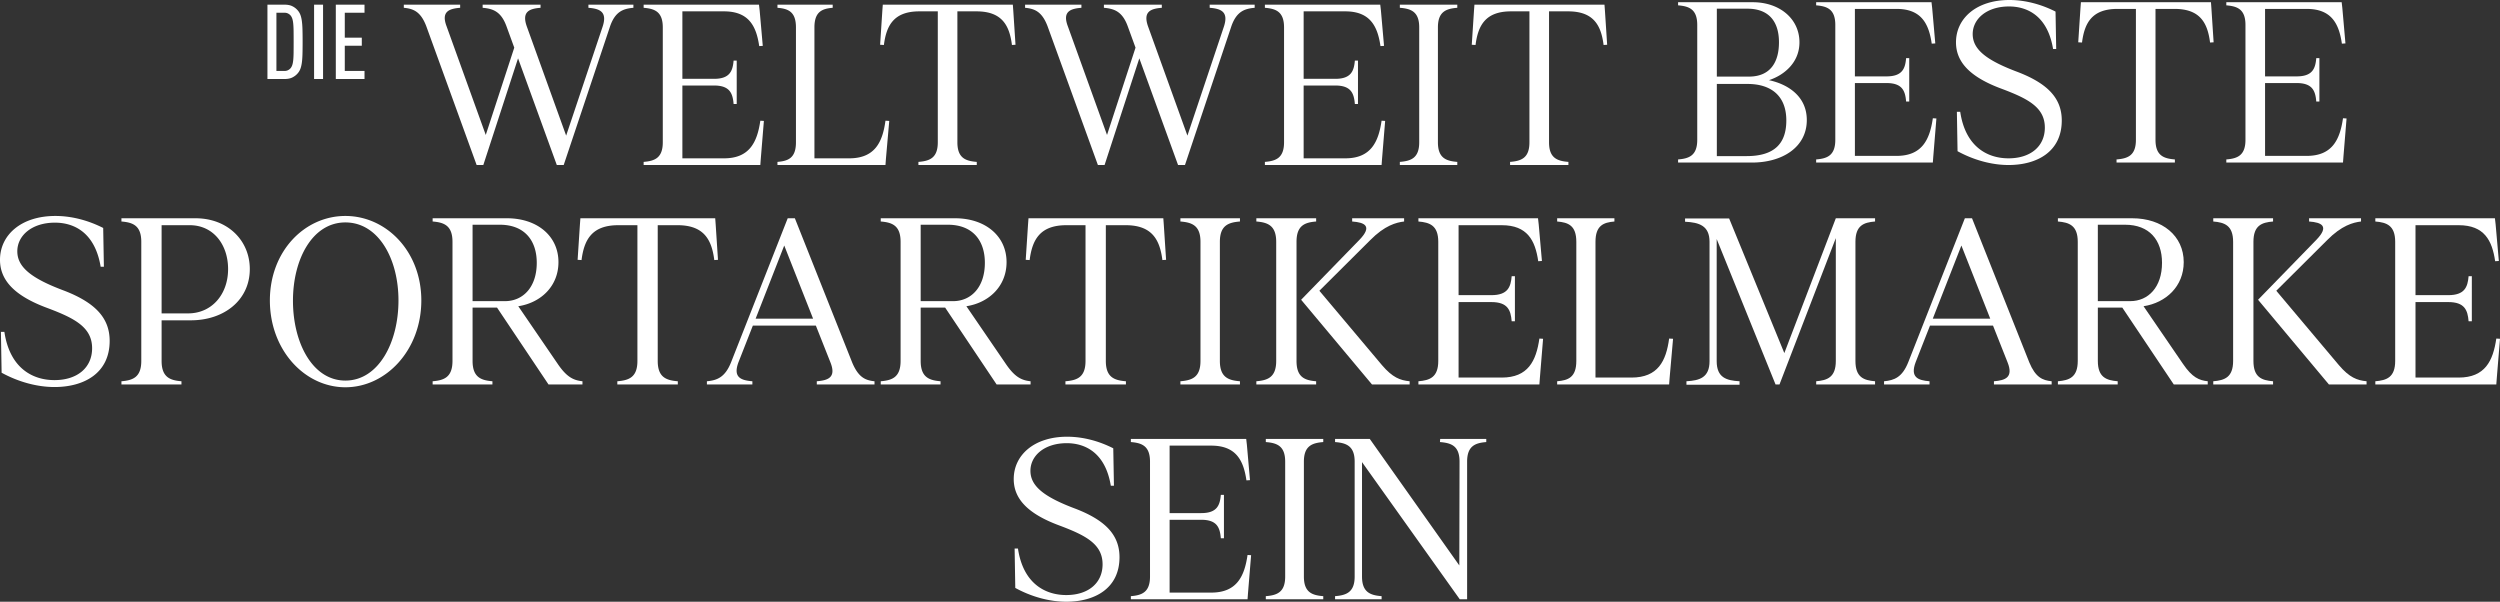 <svg data-name="Ebene 1" xmlns="http://www.w3.org/2000/svg" width="1407.766" height="338.839" viewBox="0 0 1407.766 338.839"><rect x="0" y="0" width="1407.766" height="338.839" fill="#333333" stroke="none"/><path d="M272.157 92.919l19.562-60.065 21.82 60.065h3.887l26.082-77.997c2.884-8.401 7.398-10.031 13.167-10.533V2.633h-25.33v1.756c6.27.502 10.784 2.132 8.025 10.533l-20.565 61.444-22.196-61.57c-2.883-8.275 1.505-9.905 7.775-10.407V2.633H271.78v1.756c5.894.502 10.407 2.132 13.417 10.408l4.389 12.038-16.05 49.155-22.07-61.193c-3.135-8.276 1.379-9.906 7.65-10.408V2.633H227.39v1.756c5.391.502 9.53 2.132 12.665 10.408l28.34 78.122h3.761zM428.394 89.533l1.755-21.442-2.006-.126c-1.755 12.164-6.145 21.192-20.44 21.192h-23.45V48.152h17.808c8.903 0 10.533 4.389 11.035 10.409h1.755V34.107h-1.755c-.502 5.895-2.132 10.284-11.035 10.284h-17.807V6.396h23.45c13.918 0 18.182 8.276 19.812 19.561l2.006-.125-1.755-19.938-.376-3.261h-64.956v1.756c6.144.502 10.784 2.132 10.784 11.035v64.705c0 8.902-4.64 10.533-10.784 11.034v1.756h65.708l.25-3.386zM498.862 89.533l1.881-21.442-2.132-.126c-1.63 12.164-6.018 21.192-20.44 21.192h-19.56V15.424c0-8.903 4.388-10.533 10.282-11.035V2.633h-31.1v1.756c6.02.502 10.41 2.132 10.41 11.035v64.705c0 8.902-4.39 10.533-10.41 11.034v1.756h60.818l.251-3.386zM517.668 6.396h10.408v73.733c0 8.902-4.64 10.533-10.909 11.034v1.756h32.854v-1.756c-6.27-.5-10.91-2.132-10.91-11.034V6.396h10.785c14.42 0 18.558 8.025 19.937 18.934l2.007-.125-1.254-19.186-.251-3.386h-73.231l-.251 3.386-1.254 19.186 2.131.125c1.38-10.91 5.518-18.934 19.938-18.934zM681.18 4.389c6.27.502 10.785 2.132 8.026 10.533l-20.565 61.444-22.196-61.57c-2.883-8.275 1.505-9.905 7.775-10.407V2.633h-32.603v1.756c5.894.502 10.407 2.132 13.417 10.408l4.389 12.038-16.05 49.155-22.07-61.193c-3.135-8.276 1.379-9.906 7.65-10.408V2.633h-31.726v1.756c5.391.502 9.53 2.132 12.665 10.408l28.34 78.122h3.761l19.562-60.065 21.819 60.065h3.888l26.082-77.997c2.884-8.401 7.398-10.031 13.167-10.533V2.633h-25.33v1.756zM778.23 89.533l1.755-21.442-2.006-.126c-1.755 12.164-6.145 21.192-20.44 21.192h-23.45V48.152h17.807c8.904 0 10.534 4.389 11.036 10.409h1.755V34.107h-1.755c-.502 5.895-2.132 10.284-11.036 10.284H734.09V6.396h23.45c13.918 0 18.182 8.276 19.812 19.561l2.006-.125-1.755-19.938-.376-3.261H712.27v1.756c6.144.502 10.784 2.132 10.784 11.035v64.705c0 8.902-4.64 10.533-10.784 11.034v1.756h65.708l.25-3.386zM820.61 91.163c-6.27-.5-10.91-2.132-10.91-11.034V15.424c0-8.903 4.64-10.533 10.91-11.035V2.633h-32.353v1.756c6.27.502 10.91 2.132 10.91 11.035v64.705c0 8.902-4.64 10.533-10.91 11.034v1.756h32.352v-1.756zM850.828 6.396h10.408v73.733c0 8.902-4.64 10.533-10.909 11.034v1.756h32.854v-1.756c-6.27-.5-10.91-2.132-10.91-11.034V6.396h10.785c14.42 0 18.558 8.025 19.937 18.934l2.007-.125-1.254-19.186-.25-3.386h-73.232l-.251 3.386-1.254 19.186 2.132.125c1.379-10.91 5.517-18.934 19.937-18.934zM1017.423 67.589c0-13.041-10.157-20.064-21.317-22.445 8.401-2.76 17.18-9.782 17.18-21.318 0-13.167-11.036-22.572-26.333-22.572h-42.01V3.01c6.145.502 10.785 2.132 10.785 11.035V78.75c0 8.902-4.64 10.533-10.784 11.034v1.756h41.632c16.928 0 30.847-8.527 30.847-23.951zM966.763 4.89h17.18c12.038 0 17.806 7.147 17.806 18.935 0 10.91-4.64 19.31-16.928 19.31h-18.058V4.892zm0 83.012V47.275h17.305c12.916 0 21.82 6.395 21.82 20.565 0 12.916-6.647 20.063-22.321 20.063h-16.804zM1088.645 88.154l1.756-21.442-2.007-.126c-1.755 12.164-6.144 21.192-20.44 21.192h-23.449V46.773h17.807c8.903 0 10.533 4.39 11.035 10.409h1.755V32.729h-1.755c-.502 5.894-2.132 10.283-11.035 10.283h-17.807V5.017h23.45c13.919 0 18.182 8.276 19.812 19.561l2.007-.125-1.756-19.938-.376-3.261h-64.956V3.01c6.145.502 10.784 2.132 10.784 11.035V78.75c0 8.902-4.64 10.533-10.784 11.034v1.756h65.708l.251-3.386zM1127.261 50.034c14.672 5.517 24.202 10.407 24.202 21.819 0 10.533-8.025 17.304-20.44 17.304-12.037 0-24.326-6.645-27.211-26.208h-1.88l.375 22.196c9.154 5.016 19.312 7.774 28.716 7.774 15.926 0 29.97-7.398 29.97-25.08 0-12.664-8.15-20.815-24.577-27.21-18.183-6.772-25.582-12.916-25.582-21.442 0-8.528 7.9-15.55 20.44-15.55 10.032 0 21.694 5.015 24.829 23.95h1.755l-.376-21.066C1149.832 2.634 1140.804 0 1131.525 0c-18.684 0-30.095 10.408-30.095 23.826 0 11.034 7.775 19.562 25.831 26.208zM1245.254 4.64l-.25-3.386h-73.232l-.251 3.386-1.254 19.186 2.132.125c1.379-10.909 5.518-18.934 19.937-18.934h10.409V78.75c0 8.902-4.64 10.533-10.91 11.034v1.756h32.854v-1.756c-6.27-.5-10.91-2.132-10.91-11.034V5.017h10.785c14.42 0 18.559 8.025 19.937 18.934l2.007-.125-1.254-19.186zM1319.61 88.154l1.756-21.442-2.007-.126c-1.755 12.164-6.145 21.192-20.44 21.192h-23.449V46.773h17.807c8.903 0 10.533 4.39 11.035 10.409h1.755V32.729h-1.755c-.502 5.894-2.132 10.283-11.035 10.283h-17.807V5.017h23.45c13.918 0 18.182 8.276 19.812 19.561l2.007-.125-1.756-19.938-.376-3.261h-64.956V3.01c6.144.502 10.784 2.132 10.784 11.035V78.75c0 8.902-4.64 10.533-10.784 11.034v1.756h65.708l.25-3.386zM605.826 286.549c-18.183-6.772-25.581-12.916-25.581-21.442 0-8.528 7.9-15.55 20.44-15.55 10.031 0 21.693 5.015 24.828 23.95h1.755l-.376-21.065c-7.65-3.888-16.678-6.522-25.957-6.522-18.684 0-30.095 10.408-30.095 23.826 0 11.034 7.775 19.562 25.831 26.208 14.672 5.517 24.203 10.407 24.203 21.819 0 10.533-8.026 17.304-20.44 17.304-12.038 0-24.327-6.645-27.212-26.208h-1.88l.375 22.196c9.155 5.016 19.312 7.774 28.716 7.774 15.926 0 29.97-7.397 29.97-25.08 0-12.664-8.15-20.815-24.577-27.21zM682.065 333.698h-23.45v-41.005h17.807c8.904 0 10.534 4.39 11.036 10.409h1.754v-24.453h-1.754c-.502 5.894-2.132 10.283-11.036 10.283h-17.806v-37.995h23.449c13.919 0 18.183 8.276 19.812 19.561l2.007-.125-1.756-19.938-.376-3.261h-64.956v1.756c6.145.502 10.785 2.132 10.785 11.035v64.705c0 8.902-4.64 10.533-10.785 11.034v1.756h65.708l.251-3.386 1.756-21.442-2.007-.126c-1.754 12.164-6.144 21.192-20.44 21.192zM712.783 248.93c6.27.502 10.91 2.132 10.91 11.035v64.705c0 8.902-4.64 10.533-10.91 11.034v1.756h32.352v-1.756c-6.27-.5-10.909-2.132-10.909-11.034v-64.705c0-8.903 4.64-10.533 10.91-11.035v-1.756h-32.353v1.756zM810.843 248.93c6.395.502 11.035 2.132 11.035 11.035l-.126 58.435-50.409-71.226h-19.562v1.756c6.27.502 11.035 2.132 11.035 11.035v64.705c0 8.902-4.765 10.533-11.035 11.034v1.756h26.208v-1.756c-6.27-.5-11.034-2.132-11.034-11.034v-64.454l55.048 77.244h4.138v-77.495c0-8.903 4.64-10.533 10.784-11.035v-1.756h-25.957l-.125 1.756zM164.53 43.664c1.135-.548 2.095-1.254 2.879-2.116a8.306 8.306 0 001.588-2.41c.39-.9.695-2.037.911-3.41.215-1.37.352-3.036.411-4.997.059-1.959.088-4.35.088-7.17 0-2.823-.03-5.212-.088-7.172-.059-1.96-.196-3.625-.411-4.997-.216-1.371-.52-2.507-.911-3.41a8.32 8.32 0 00-1.588-2.41c-.784-.861-1.744-1.567-2.88-2.116-1.137-.549-2.567-.823-4.291-.823h-9.64v41.854h9.64c1.724 0 3.154-.273 4.291-.823zm-8.878-3.703V7.159h4.41c.823 0 1.528.148 2.115.442s1.078.675 1.47 1.146c.392.47.705 1.058.94 1.763.236.706.412 1.627.53 2.763.117 1.137.185 2.538.206 4.203.019 1.667.03 3.694.03 6.085 0 2.43-.011 4.466-.03 6.113-.02 1.645-.089 3.037-.206 4.174-.118 1.136-.294 2.057-.53 2.762s-.548 1.293-.94 1.764c-.392.47-.882.853-1.47 1.147s-1.292.44-2.116.44h-4.409zM176.862 2.633h5.055v41.854h-5.055zM205.26 39.96h-11.11V25.736h9.582V21.21h-9.582V7.159h11.11V2.633h-16.166v41.854h16.166v-4.526zM36.27 163.73c-18.85-7.021-26.52-13.391-26.52-22.231 0-8.841 8.19-16.121 21.19-16.121 10.4 0 22.492 5.2 25.742 24.83h1.82l-.39-21.84c-7.93-4.03-17.29-6.76-26.91-6.76-19.372 0-31.202 10.79-31.202 24.7 0 11.442 8.06 20.282 26.78 27.172 15.211 5.72 25.091 10.79 25.091 22.62 0 10.921-8.32 17.942-21.19 17.942-12.48 0-25.221-6.89-28.211-27.171H.52l.39 23.01c9.49 5.2 20.02 8.06 29.77 8.06 16.511 0 31.072-7.67 31.072-26 0-13.13-8.45-21.58-25.481-28.212zM110.111 122.908H68.38v1.82c6.37.52 11.18 2.21 11.18 11.44v67.083c0 9.23-4.81 10.92-11.18 11.44v1.82h33.802v-1.82c-6.371-.52-11.181-2.21-11.181-11.44V180.37h16.51c18.592 0 33.152-11.31 33.152-28.86 0-16.122-12.48-28.602-30.552-28.602zm-4.16 53.562h-14.95v-49.662h15.86c13.261 0 21.581 10.92 21.581 24.702 0 14.3-9.23 24.96-22.49 24.96zM194.48 121.608c-23.011 0-42.512 19.89-42.512 47.581 0 27.821 19.5 48.883 42.511 48.883s42.772-21.062 42.772-48.883c0-27.69-19.76-47.58-42.772-47.58zm0 92.694c-18.461 0-29.511-21.19-29.511-44.982 0-23.531 11.05-44.072 29.51-44.072 18.591 0 29.902 20.41 29.902 43.941 0 23.791-11.31 45.113-29.902 45.113zM314.08 204.941l-22.23-32.5c12.61-1.951 22.62-11.181 22.62-24.832 0-14.82-12.09-24.701-28.991-24.701h-41.862v1.82c6.37.52 11.18 2.21 11.18 11.44v67.083c0 9.23-4.81 10.92-11.18 11.44v1.82h33.672v-1.82c-6.371-.52-11.18-2.21-11.18-11.44v-30.032h13.78l28.99 43.292h19.111v-1.82c-4.81-.52-8.71-2.08-13.91-9.75zm-47.972-35.361v-43.031h15.341c13.65 0 20.801 8.58 20.801 21.45 0 13.65-7.67 21.58-17.941 21.58h-18.2zM381.55 126.808c14.951 0 19.241 8.32 20.67 19.631l2.08-.13-1.299-19.891-.26-3.51h-75.923l-.26 3.51-1.3 19.89 2.21.131c1.43-11.31 5.72-19.63 20.67-19.63h10.792v76.442c0 9.23-4.81 10.92-11.31 11.44v1.82h34.06v-1.82c-6.5-.52-11.31-2.21-11.31-11.44v-76.443h11.18zM479.832 204.031l-32.241-81.123h-4.03l-31.852 80.993c-3.38 8.58-7.93 10.27-13.65 10.79v1.82h25.61v-1.82c-6.5-.52-11.05-2.21-7.8-10.79l8.06-20.54h35.492l8.19 20.67c3.38 8.45-1.17 10.14-7.67 10.66v1.82h32.501v-1.82c-5.2-.52-9.1-2.21-12.61-10.66zM425.49 179.46l16.12-41.211 16.251 41.21h-32.37zM580.321 214.691c-4.81-.52-8.71-2.08-13.91-9.75l-22.231-32.5c12.611-1.951 22.62-11.181 22.62-24.832 0-14.82-12.09-24.701-28.99-24.701h-41.862v1.82c6.37.52 11.18 2.21 11.18 11.44v67.083c0 9.23-4.81 10.92-11.18 11.44v1.82h33.671v-1.82c-6.37-.52-11.18-2.21-11.18-11.44v-30.032h13.78l28.992 43.292h19.11v-1.82zM518.44 169.58v-43.031h15.34c13.652 0 20.801 8.58 20.801 21.45 0 13.65-7.67 21.58-17.94 21.58h-18.2zM622.701 203.25v-76.442h11.18c14.951 0 19.241 8.32 20.67 19.631l2.08-.13-1.299-19.891-.26-3.51H579.15l-.26 3.51-1.3 19.89 2.21.131c1.43-11.31 5.72-19.63 20.67-19.63h10.792v76.442c0 9.23-4.81 10.92-11.31 11.44v1.82h34.06v-1.82c-6.5-.52-11.31-2.21-11.31-11.44zM664.688 214.691v1.82h33.541v-1.82c-6.5-.52-11.31-2.21-11.31-11.44v-67.082c0-9.23 4.81-10.921 11.31-11.44v-1.821h-33.54v1.82c6.5.52 11.31 2.21 11.31 11.44v67.083c0 9.23-4.81 10.92-11.31 11.44zM741.129 214.691c-6.37-.52-11.05-2.21-11.05-11.44v-67.082c0-9.23 4.68-10.921 11.05-11.44v-1.821h-33.671v1.82c6.37.52 11.18 2.21 11.18 11.44v67.083c0 9.23-4.81 10.92-11.18 11.44v1.82h33.67v-1.82z" fill="#fff"/><path d="M732.679 168.8l39.912 47.711h21.19v-1.82c-5.33-.52-9.62-2.08-15.6-9.1l-35.232-41.862 28.602-28.47c8.19-8.32 14.69-10.011 19.11-10.53v-1.821h-29.25v1.82c7.15.52 11.57 2.6 4.03 10.4L732.678 168.8zM845.647 212.611h-24.31V170.1h18.46c9.23 0 10.92 4.551 11.441 10.791h1.82V155.54h-1.82c-.52 6.11-2.21 10.661-11.44 10.661h-18.461v-39.392h24.31c14.431 0 18.851 8.58 20.541 20.28l2.08-.13-1.82-20.67-.39-3.38h-67.342v1.82c6.37.52 11.18 2.21 11.18 11.44v67.083c0 9.23-4.81 10.92-11.18 11.44v1.82h68.123l.26-3.51 1.82-22.23-2.08-.13c-1.82 12.61-6.37 21.97-21.192 21.97zM918.707 212.611h-20.28V136.17c0-9.23 4.55-10.921 10.66-11.44v-1.821h-32.241v1.82c6.24.52 10.79 2.21 10.79 11.44v67.083c0 9.23-4.55 10.92-10.79 11.44v1.82h63.052l.26-3.51 1.95-22.23-2.21-.13c-1.69 12.61-6.24 21.97-21.191 21.97zM1004.768 198.83l-31.072-75.792h-24.83v1.82c7.93.39 13.78 2.21 13.78 11.31v67.213c0 9.23-5.59 10.92-13 11.31v1.95h29.9v-1.95c-7.41-.39-12.87-2.08-12.87-11.31v-68.773l33.151 81.903h2.21l31.722-82.422v69.162c0 9.23-4.81 10.92-11.051 11.44v1.82h33.151v-1.82c-6.37-.52-11.05-2.21-11.05-11.44v-67.082c0-9.23 4.68-10.921 11.05-11.44v-1.821h-22.1l-28.991 75.923zM1142.697 204.031l-32.24-81.123h-4.031l-31.852 80.993c-3.38 8.58-7.93 10.27-13.65 10.79v1.82h25.611v-1.82c-6.5-.52-11.05-2.21-7.8-10.79l8.06-20.54h35.491l8.19 20.67c3.38 8.45-1.17 10.14-7.67 10.66v1.82h32.502v-1.82c-5.2-.52-9.101-2.21-12.61-10.66zm-54.342-24.571l16.12-41.211 16.252 41.21h-32.372zM1229.277 204.941l-22.23-32.5c12.61-1.951 22.62-11.181 22.62-24.832 0-14.82-12.09-24.701-28.991-24.701h-41.862v1.82c6.37.52 11.181 2.21 11.181 11.44v67.083c0 9.23-4.81 10.92-11.18 11.44v1.82h33.671v-1.82c-6.37-.52-11.18-2.21-11.18-11.44v-30.032h13.78l28.991 43.292h19.11v-1.82c-4.81-.52-8.71-2.08-13.91-9.75zm-47.971-35.361v-43.031h15.34c13.65 0 20.801 8.58 20.801 21.45 0 13.65-7.67 21.58-17.941 21.58h-18.2zM1268.926 203.25V136.17c0-9.23 4.68-10.921 11.05-11.44v-1.821h-33.671v1.82c6.37.52 11.18 2.21 11.18 11.44v67.083c0 9.23-4.81 10.92-11.18 11.44v1.82h33.672v-1.82c-6.372-.52-11.051-2.21-11.051-11.44z" fill="#fff"/><path d="M1317.027 205.592l-35.231-41.863 28.601-28.47c8.19-8.32 14.69-10.011 19.11-10.53v-1.821h-29.25v1.82c7.15.52 11.57 2.6 4.03 10.4l-32.762 33.672 39.912 47.711h21.19v-1.82c-5.33-.52-9.62-2.08-15.6-9.1zM1405.686 190.64c-1.82 12.61-6.372 21.971-21.192 21.971h-24.31V170.1h18.46c9.231 0 10.92 4.551 11.441 10.791h1.82V155.54h-1.82c-.52 6.11-2.21 10.661-11.44 10.661h-18.461v-39.392h24.31c14.43 0 18.85 8.58 20.541 20.28l2.08-.13-1.82-20.67-.39-3.38h-67.342v1.82c6.37.52 11.18 2.21 11.18 11.44v67.083c0 9.23-4.81 10.92-11.18 11.44v1.82h68.123l.26-3.51 1.82-22.23-2.08-.13z" fill="#fff"/></svg>